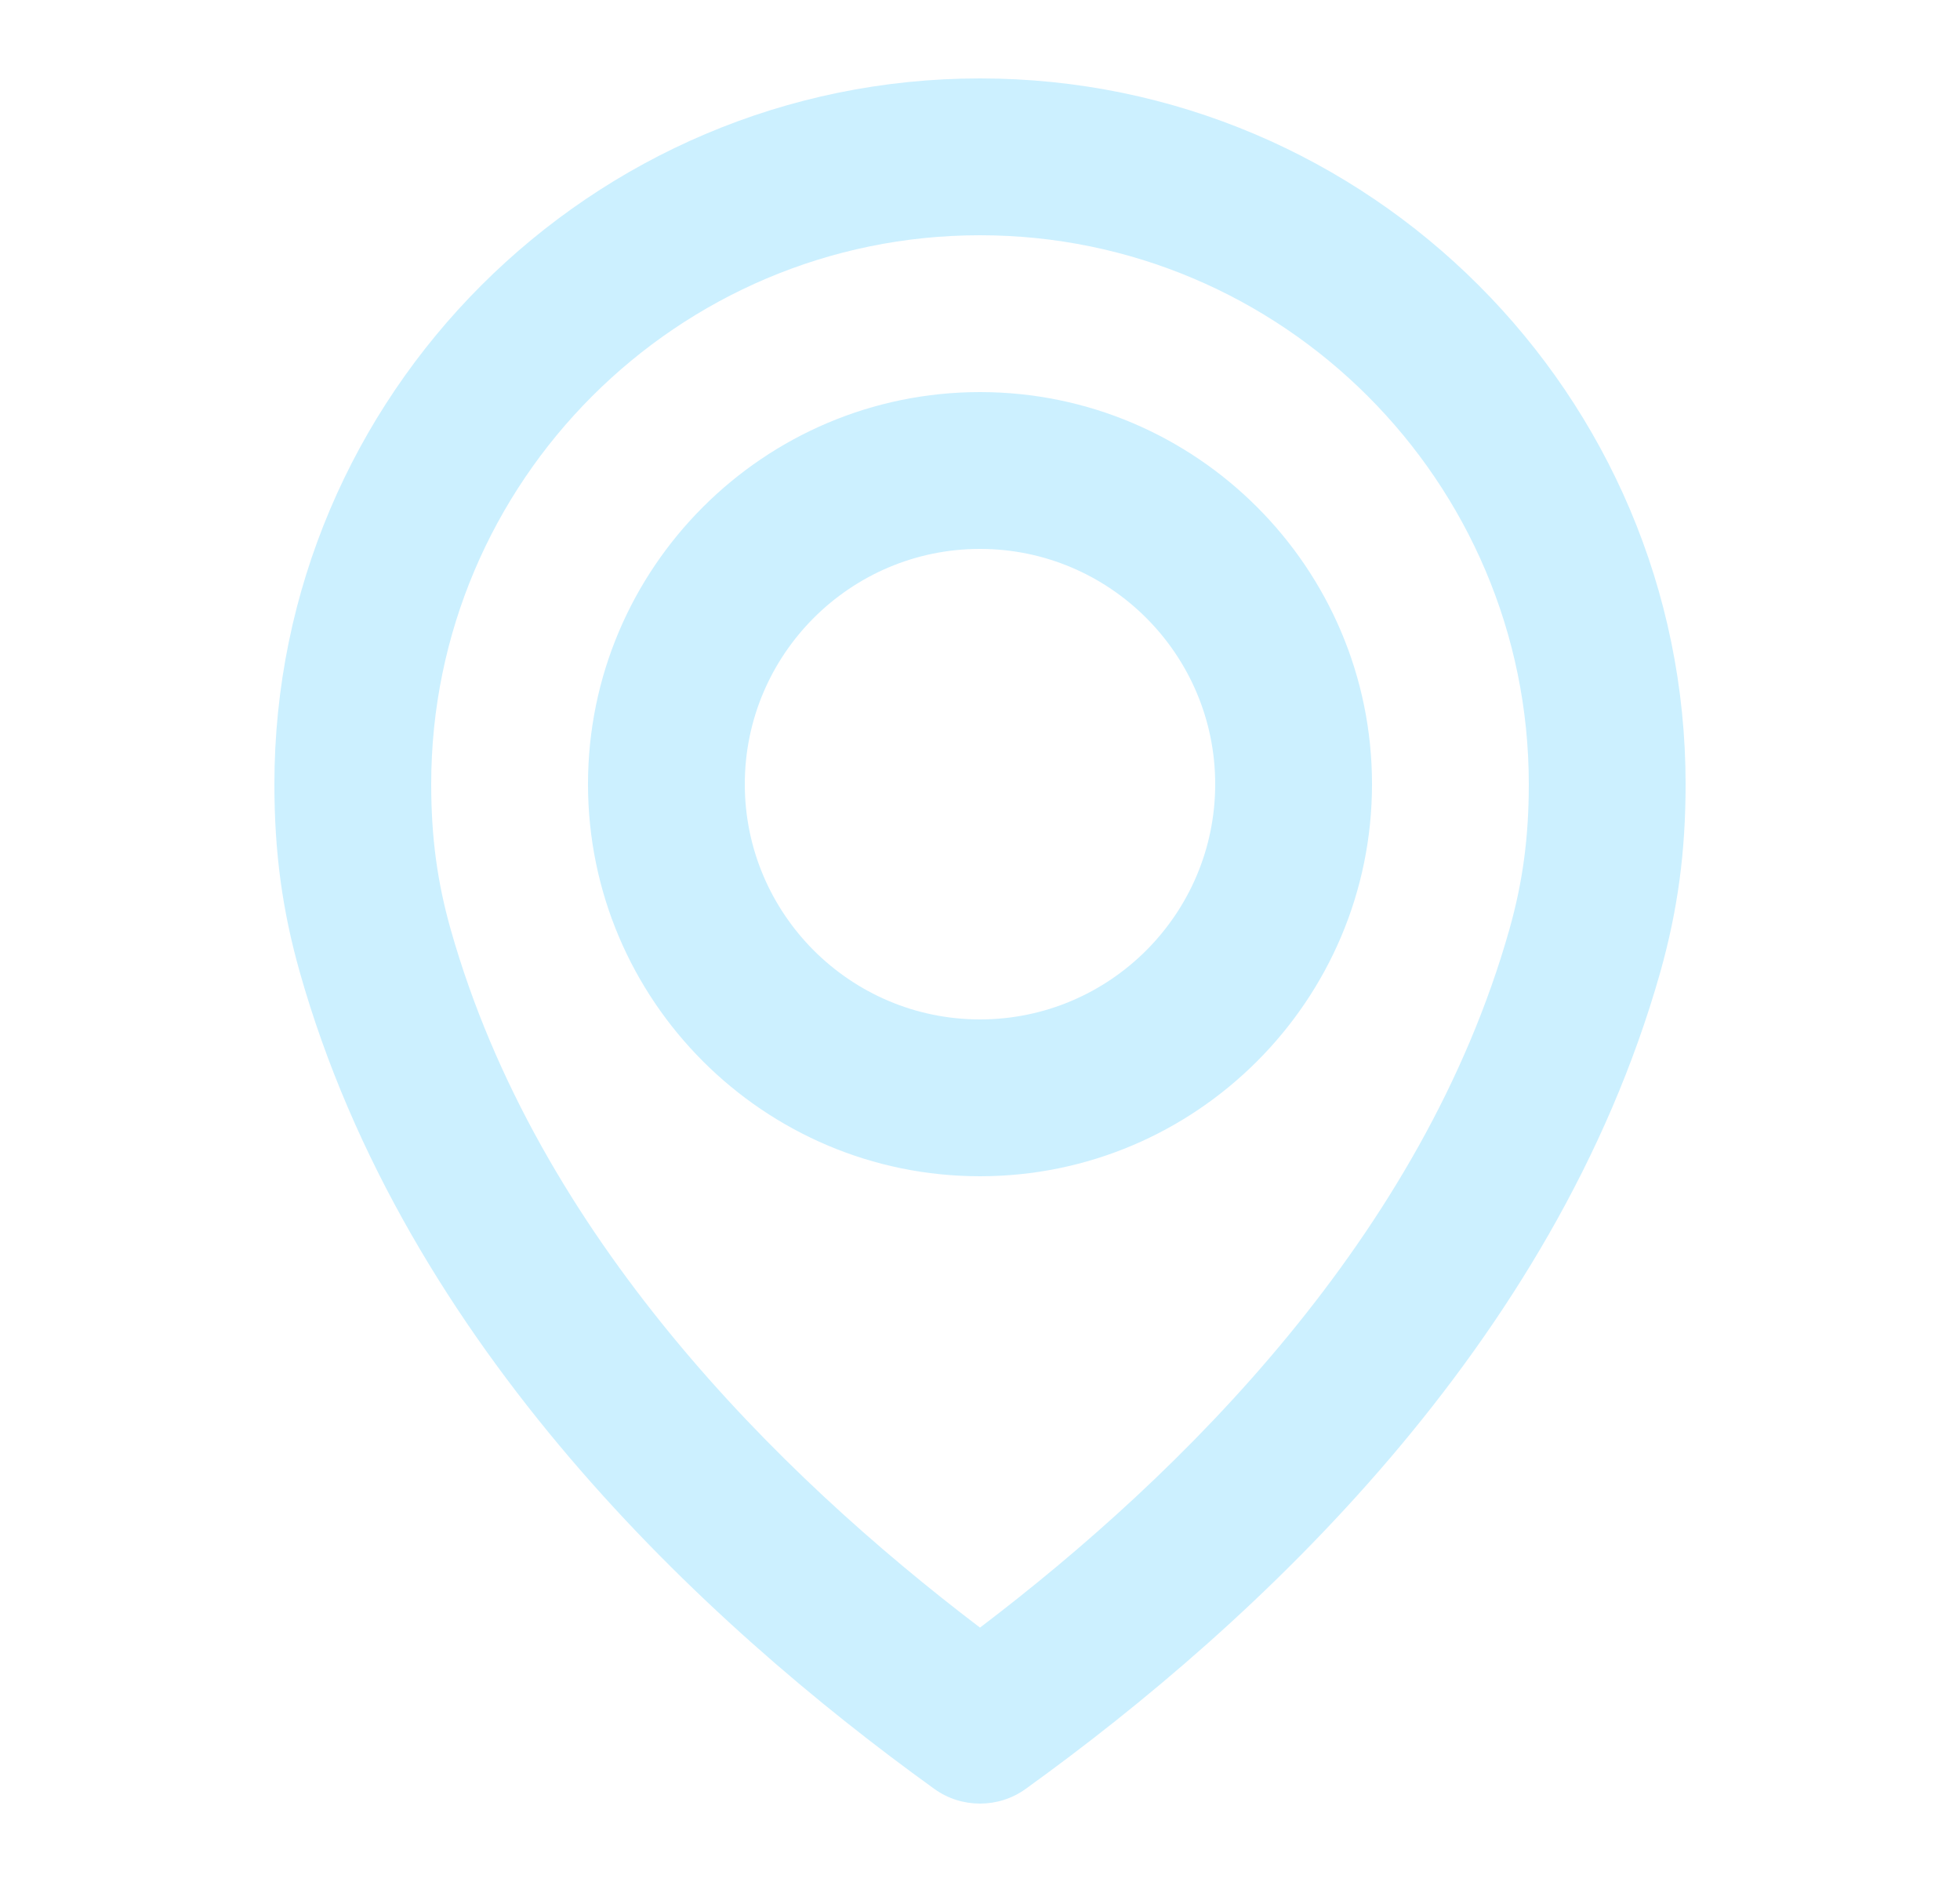<?xml version="1.0" encoding="UTF-8"?> <svg xmlns="http://www.w3.org/2000/svg" width="25" height="24" viewBox="0 0 25 24" fill="none"><path d="M12.5 1C7.538 1 3.5 5.037 3.5 10C3.5 10.866 3.6 11.607 3.824 12.398C5.171 17.157 8.968 20.688 11.915 22.811C12.09 22.938 12.295 23 12.5 23C12.705 23 12.91 22.938 13.085 22.811C16.032 20.689 19.829 17.158 21.177 12.398C21.4 11.604 21.5 10.864 21.5 10C21.5 5.037 17.463 1 12.5 1V1ZM19.252 11.854C18.146 15.76 15.086 18.792 12.5 20.756C9.915 18.792 6.854 15.76 5.749 11.854C5.577 11.246 5.5 10.675 5.5 10C5.5 6.141 8.64 3 12.5 3C16.359 3 19.5 6.141 19.5 10C19.5 10.673 19.424 11.245 19.252 11.854ZM12.5 5C9.743 5 7.5 7.243 7.5 10C7.5 12.757 9.743 15 12.5 15C15.257 15 17.5 12.757 17.5 10C17.5 7.243 15.257 5 12.5 5ZM12.5 13C10.846 13 9.5 11.654 9.5 10C9.5 8.346 10.846 7 12.5 7C14.154 7 15.5 8.346 15.5 10C15.5 11.654 14.154 13 12.5 13Z" fill="#CCF0FF"></path></svg> 